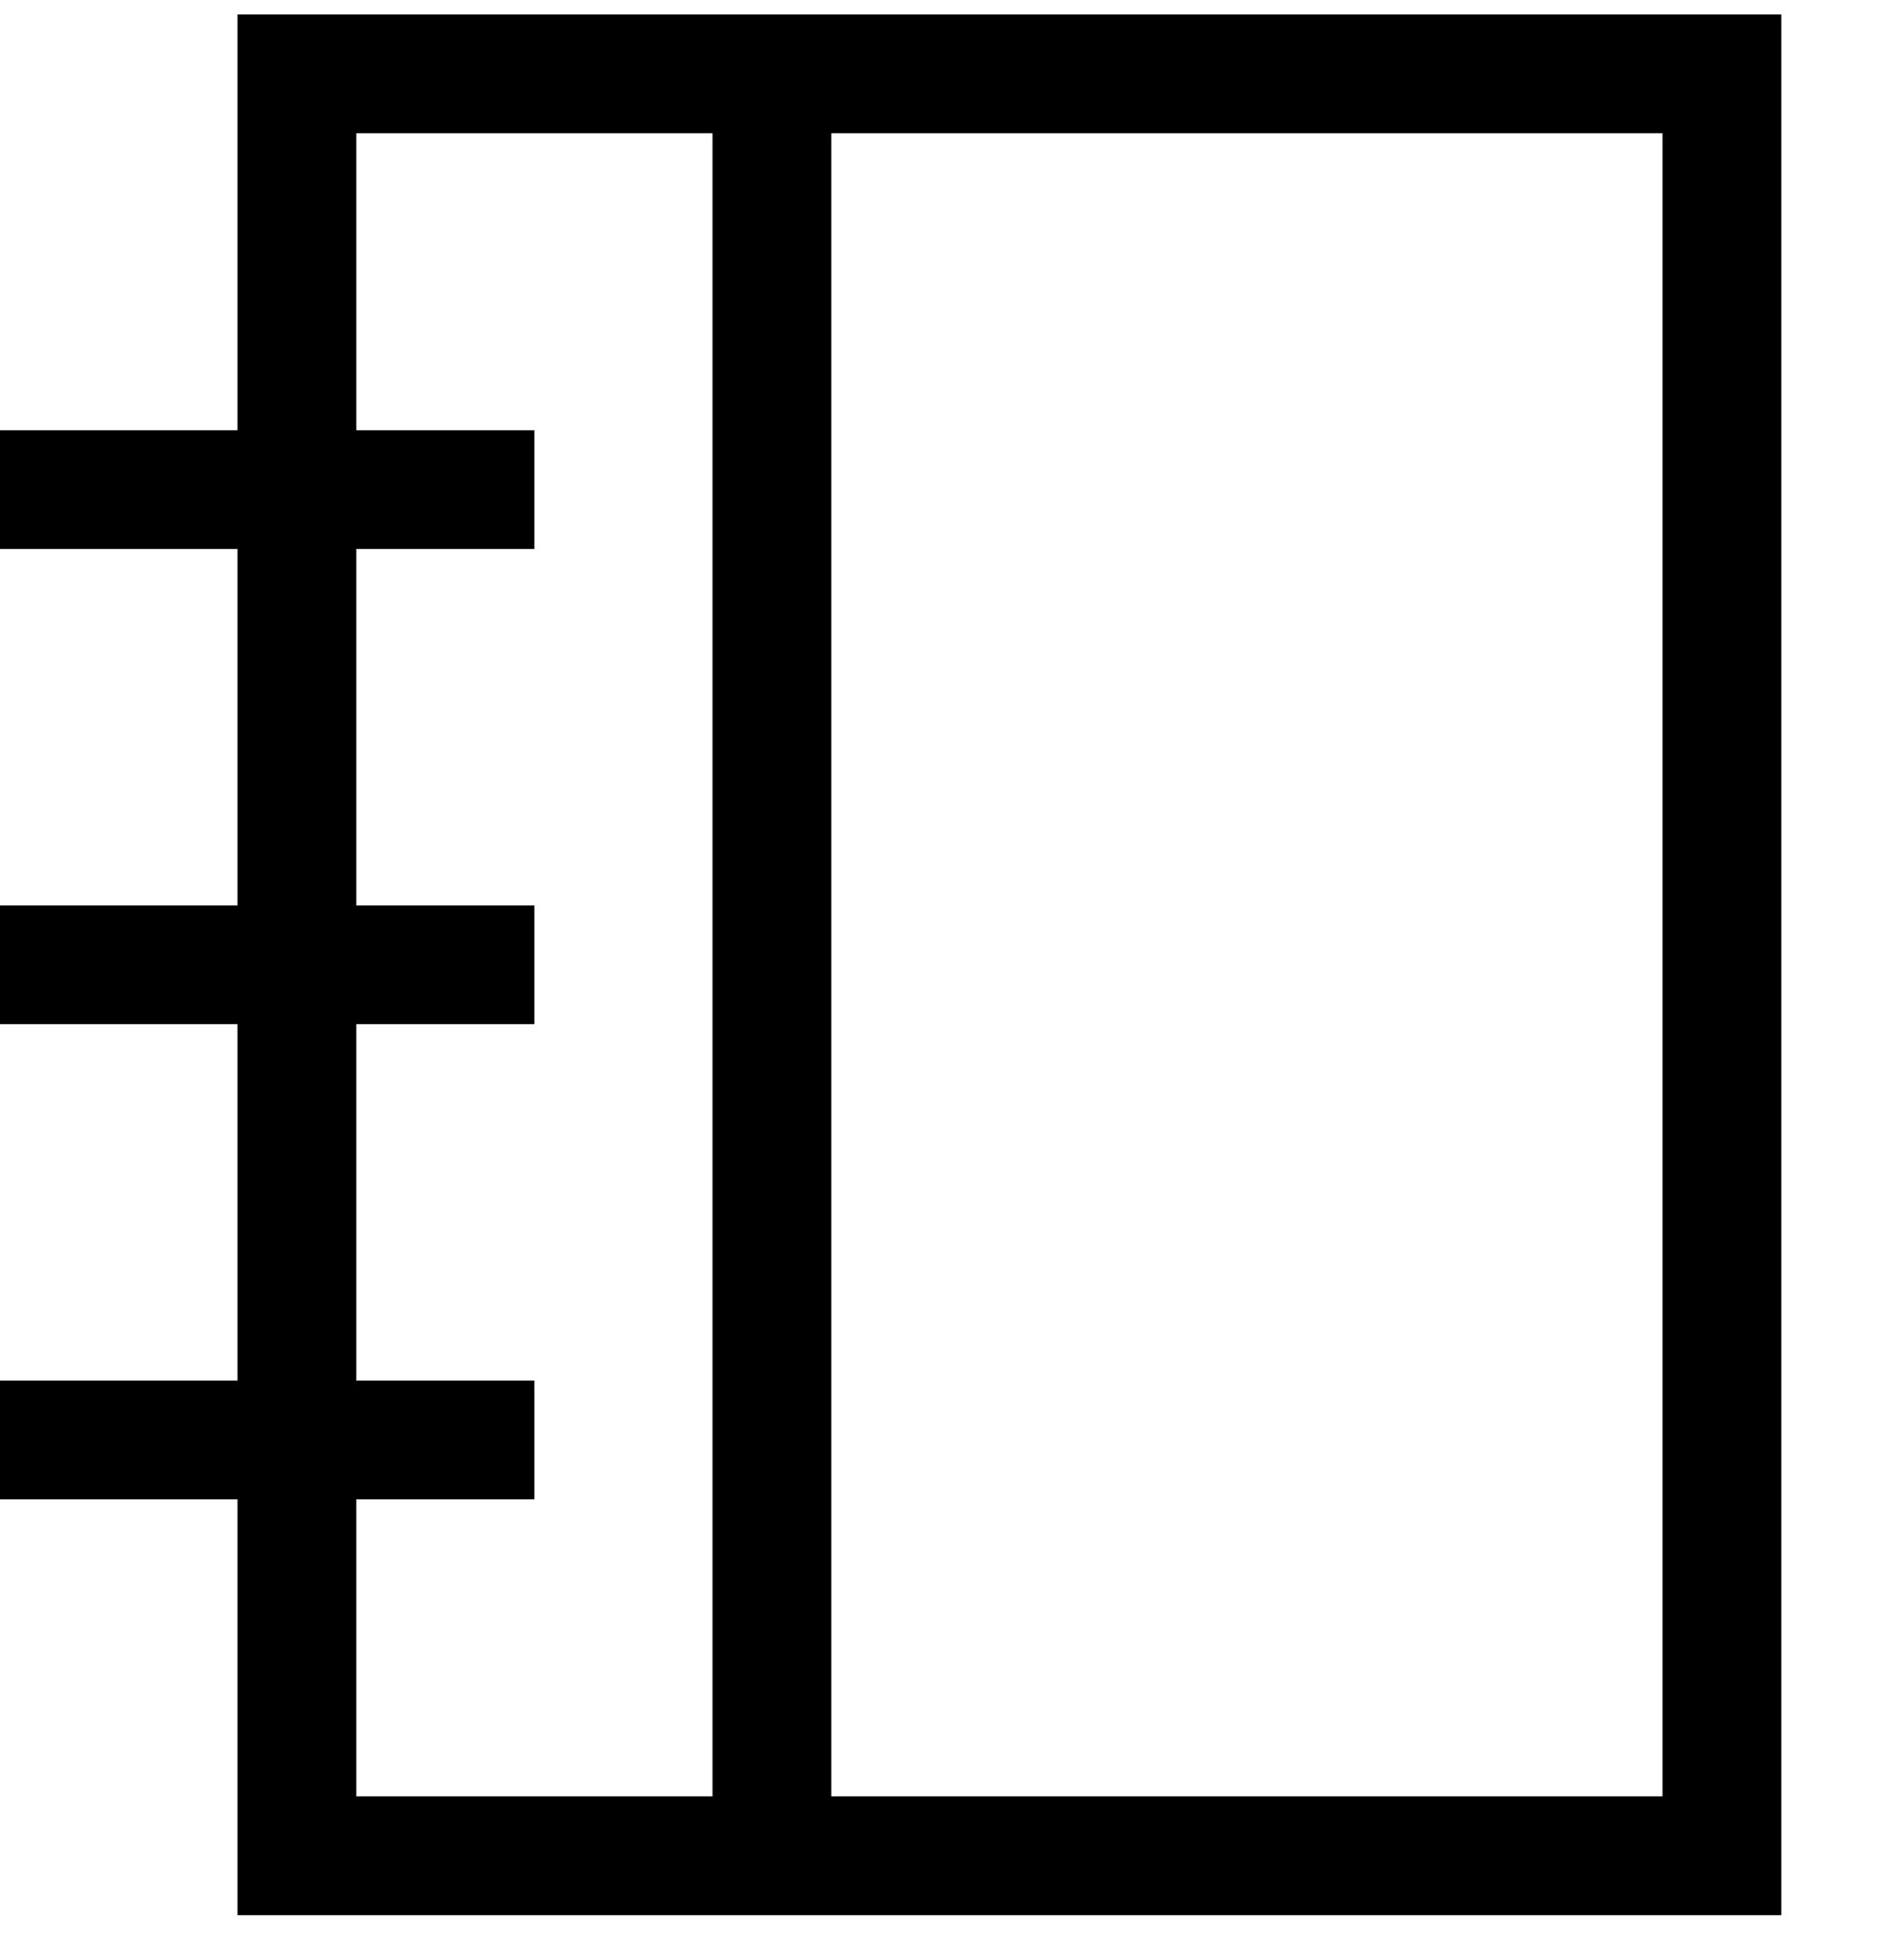 <svg width="32" height="33" viewBox="0 0 32 33" fill="none" xmlns="http://www.w3.org/2000/svg">
<g id="notebook" clip-path="url(#clip0_427_6629)">
<path id="Primary" d="M14 30.243H28V2.243H14V30.243ZM12 30.243V2.243H6V7.243H8H9V9.243H8H6V15.243H8H9V17.243H8H6V23.243H8H9V25.243H8H6V30.243H12ZM12 32.243H6H4V30.243V25.243H1H0V23.243H1H4V17.243H1H0V15.243H1H4V9.243H1H0V7.243H1H4V2.243V0.243H6H12H14H28H30V2.243V30.243V32.243H28H14H12Z" fill="black"/>
</g>
<defs>
<clipPath id="clip0_427_6629">
<rect width="32" height="32" fill="white" transform="translate(0 0.243)"/>
</clipPath>
</defs>
</svg>
